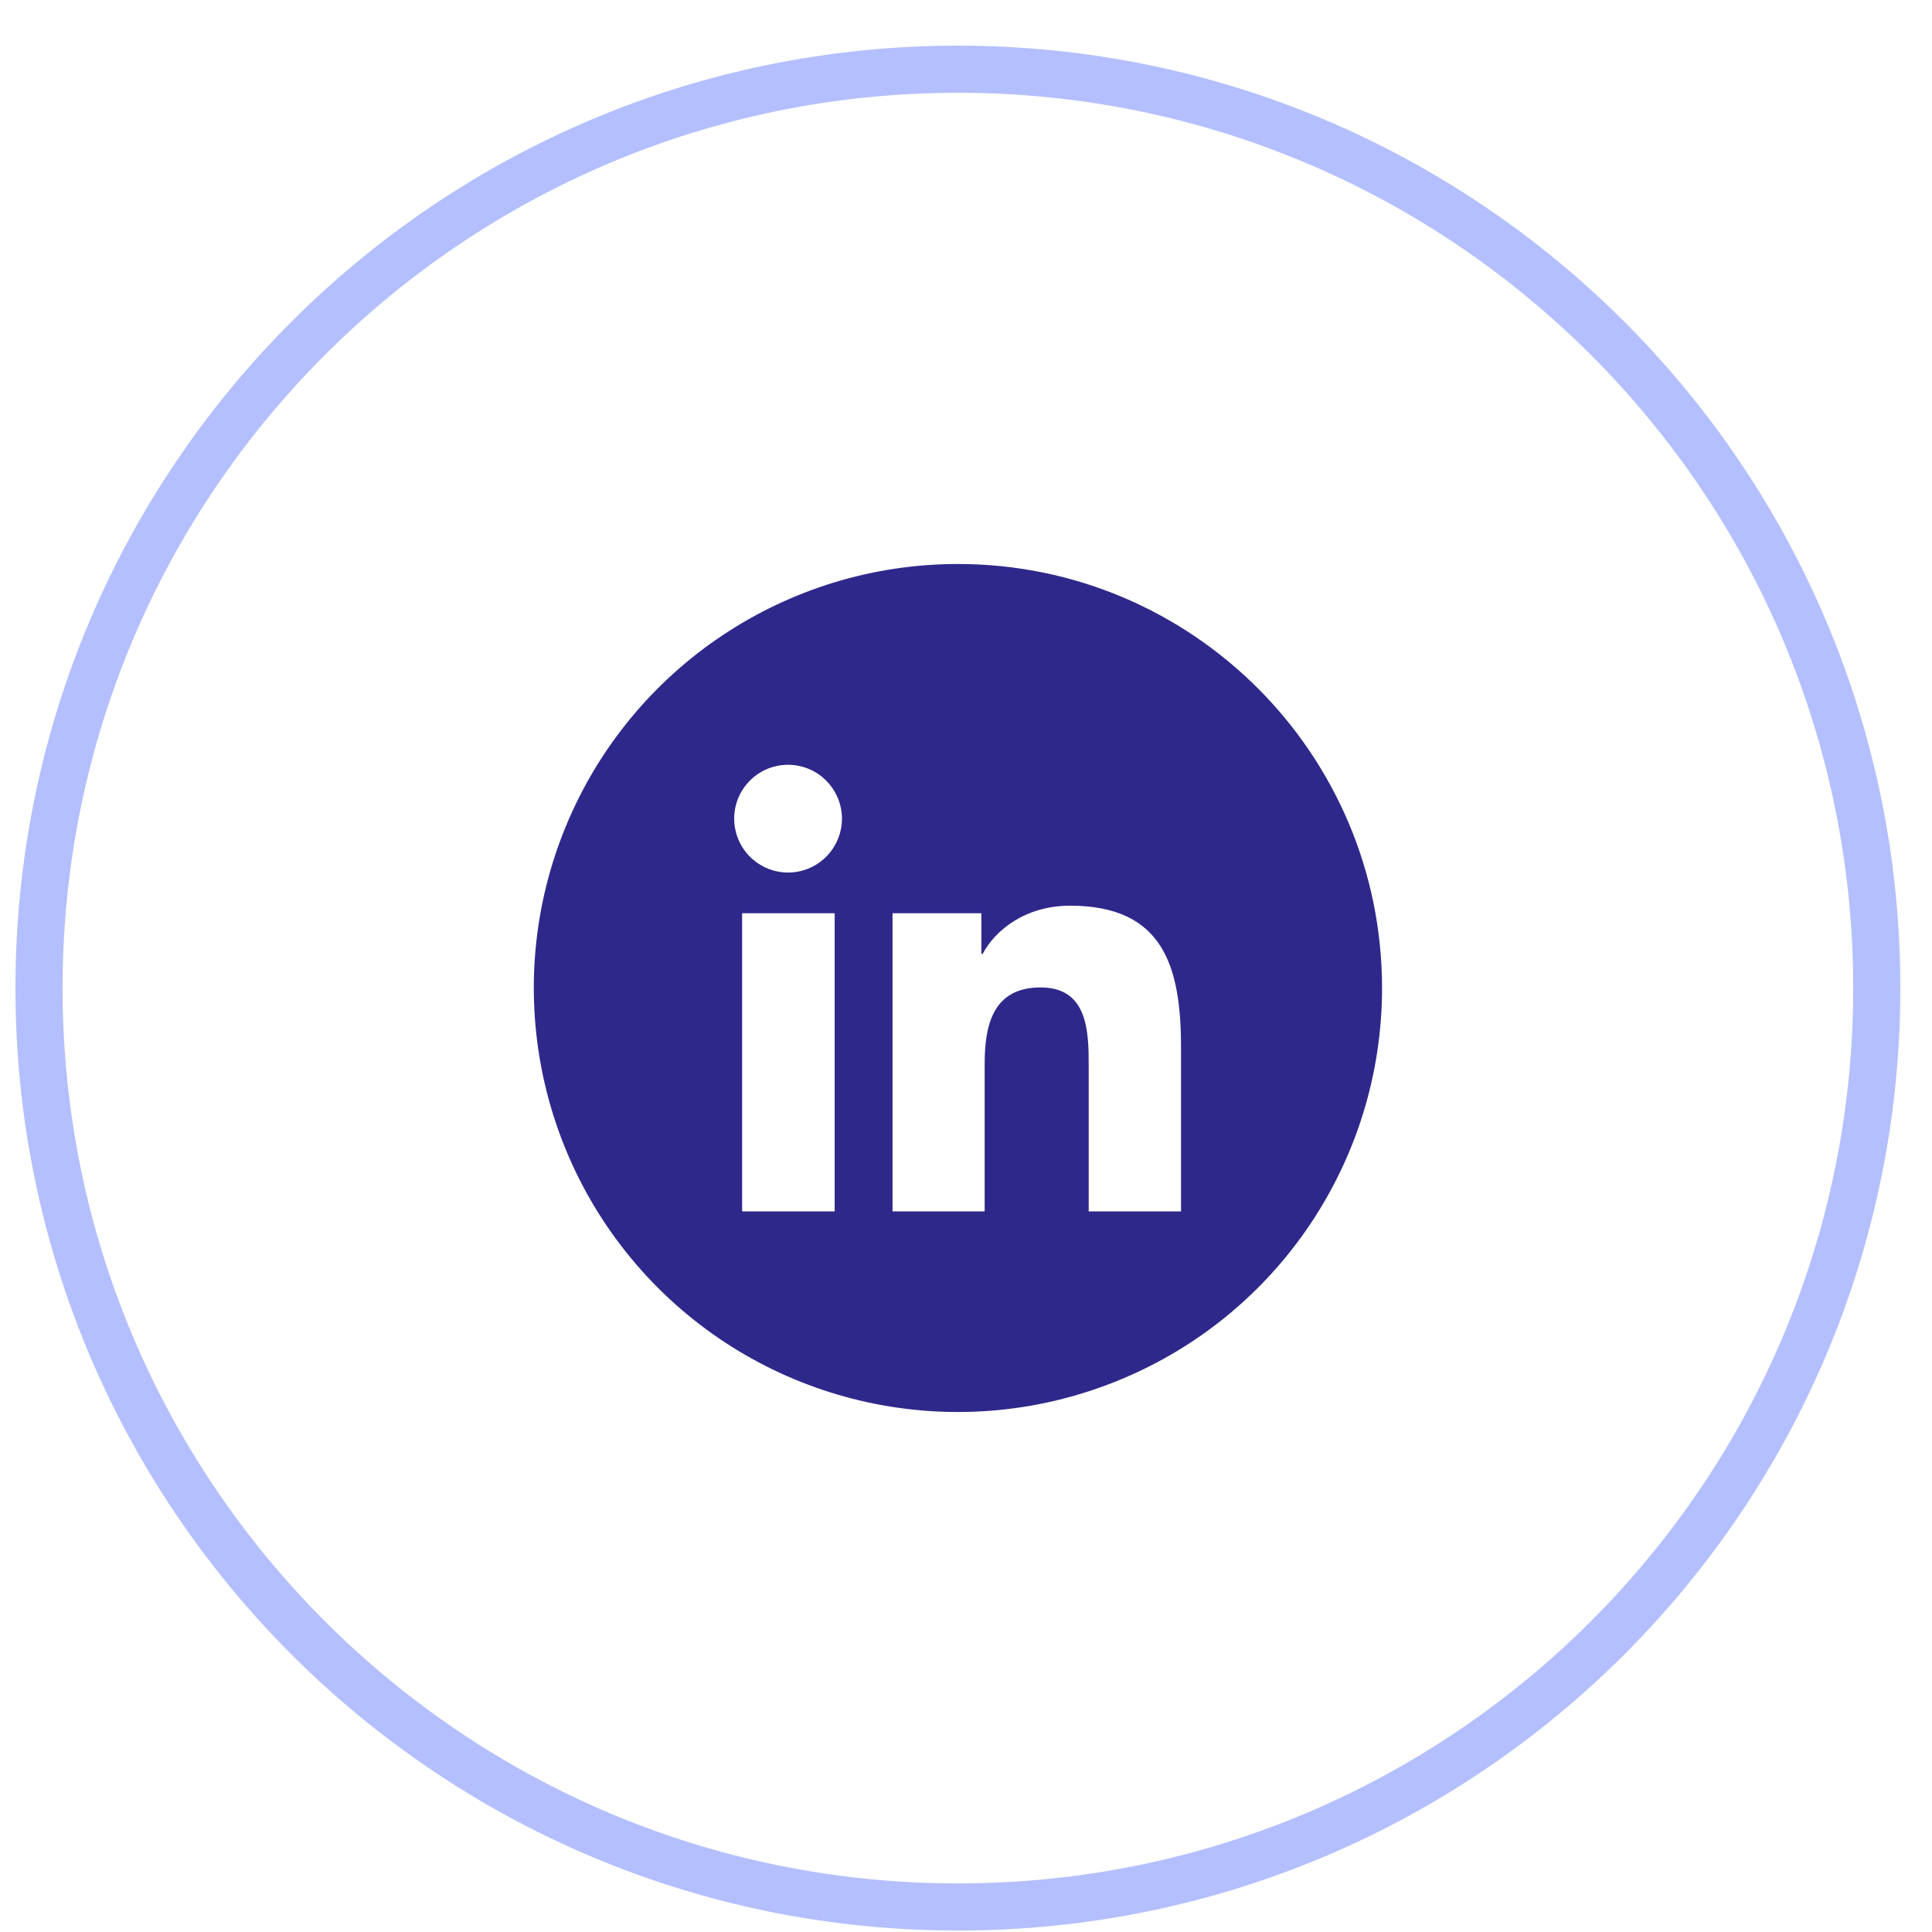 <svg width="41" height="41" viewBox="0 0 41 41" fill="none" xmlns="http://www.w3.org/2000/svg">
<g id="List &#226;&#134;&#146; Item &#226;&#134;&#146; Link &#226;&#134;&#146; SVG" clip-path="url(#clip0_40000753_137144)">
<path id="Vector" d="M39.828 20.969C39.828 10.199 31.098 1.469 20.328 1.469C9.559 1.469 0.828 10.199 0.828 20.969C0.828 31.738 9.559 40.469 20.328 40.469C31.098 40.469 39.828 31.738 39.828 20.969Z" stroke="#6880FF" stroke-opacity="0.5"/>
<path id="Vector_2" d="M20.329 11.969C16.687 11.969 13.405 14.163 12.013 17.523C10.621 20.884 11.39 24.756 13.963 27.33C16.537 29.903 20.409 30.672 23.77 29.28C27.135 27.892 29.329 24.611 29.329 20.969C29.329 16 25.298 11.969 20.329 11.969ZM17.713 25.708H15.749V19.38H17.713V25.708ZM16.729 18.517C16.265 18.517 15.848 18.241 15.669 17.814C15.491 17.387 15.585 16.895 15.913 16.567C16.237 16.239 16.729 16.141 17.155 16.314C17.582 16.487 17.863 16.905 17.868 17.364C17.868 18.002 17.362 18.512 16.729 18.517ZM25.068 25.708H23.104V22.628C23.104 21.892 23.09 20.955 22.082 20.955C21.074 20.955 20.896 21.752 20.896 22.576V25.708H18.941V19.38H20.826V20.242H20.854C21.116 19.745 21.754 19.22 22.71 19.22C24.698 19.22 25.063 20.528 25.063 22.23V25.708H25.068Z" fill="#2F288B"/>
</g>
<defs>
<clipPath id="clip0_40000753_137144">
<rect width="40" height="40" fill="white" transform="translate(0.328 0.969)"/>
</clipPath>
</defs>
</svg>
